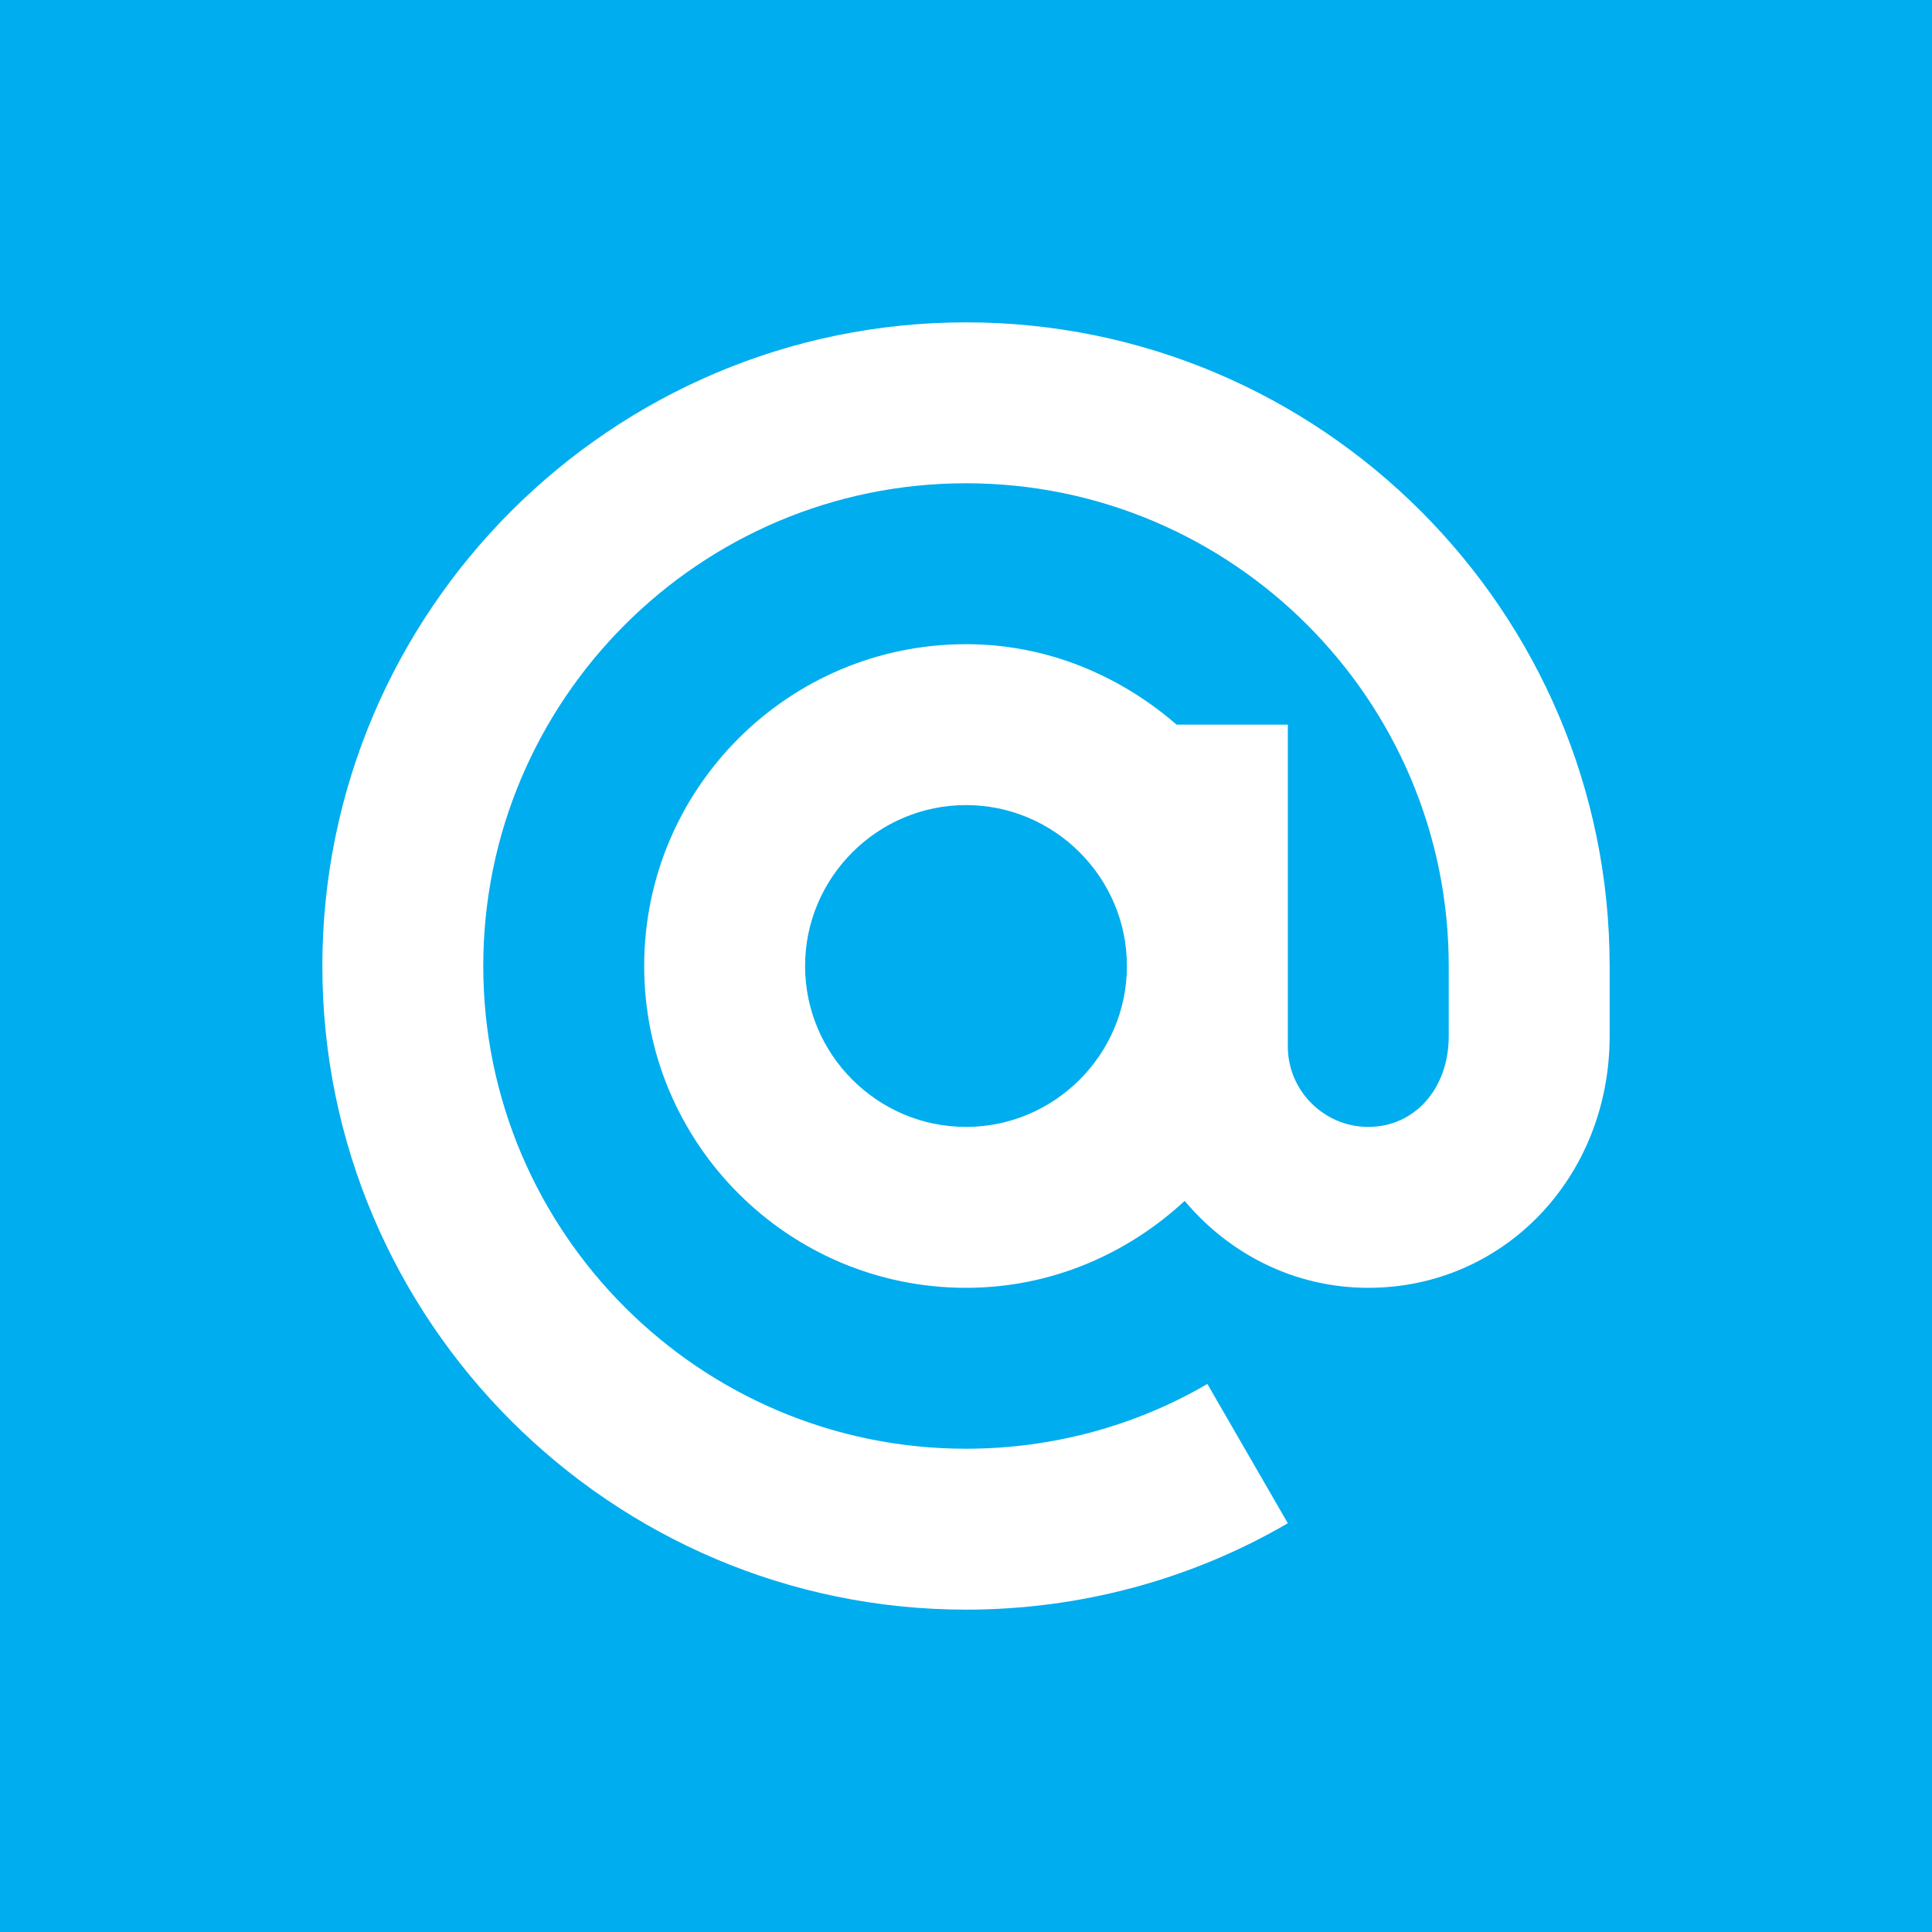 <?xml version="1.0" encoding="UTF-8"?>
<!DOCTYPE svg PUBLIC "-//W3C//DTD SVG 1.1//EN" "http://www.w3.org/Graphics/SVG/1.1/DTD/svg11.dtd">
<!-- Creator: CorelDRAW X7 -->
<svg xmlns="http://www.w3.org/2000/svg" xml:space="preserve" width="33.898mm" height="33.898mm" version="1.1" style="shape-rendering:geometricPrecision; text-rendering:geometricPrecision; image-rendering:optimizeQuality; fill-rule:evenodd; clip-rule:evenodd"
viewBox="0 0 3578 3578"
 xmlns:xlink="http://www.w3.org/1999/xlink">
 <defs>
  <style type="text/css">
   <![CDATA[
    .fil0 {fill:#00ADEE}
   ]]>
  </style>
 </defs>
 <g id="Vrstva_x0020_1">
  <path class="fil0" d="M0 0l3578 0 0 3578 -3578 0 0 -3578zm1789 597c-657,0 -1192,535 -1192,1192 0,657 535,1192 1192,1192 210,0 416,-55 596,-160l-149 -258c-135,79 -290,120 -447,120 -493,0 -894,-401 -894,-894 0,-493 401,-894 894,-894 493,0 894,401 894,894l0 130c0,97 -63,168 -149,168 -82,0 -149,-67 -149,-149l0 -596 -206 0c-105,-91 -240,-149 -390,-149 -329,0 -596,267 -596,596 0,329 267,596 596,596 157,0 298,-62 405,-161 82,98 203,161 340,161 251,0 447,-205 447,-466l0 -130c0,-657 -535,-1192 -1192,-1192zm0 1490c-164,0 -298,-134 -298,-298 0,-164 134,-298 298,-298 164,0 298,134 298,298 0,164 -134,298 -298,298z"/>
 </g>
</svg>
